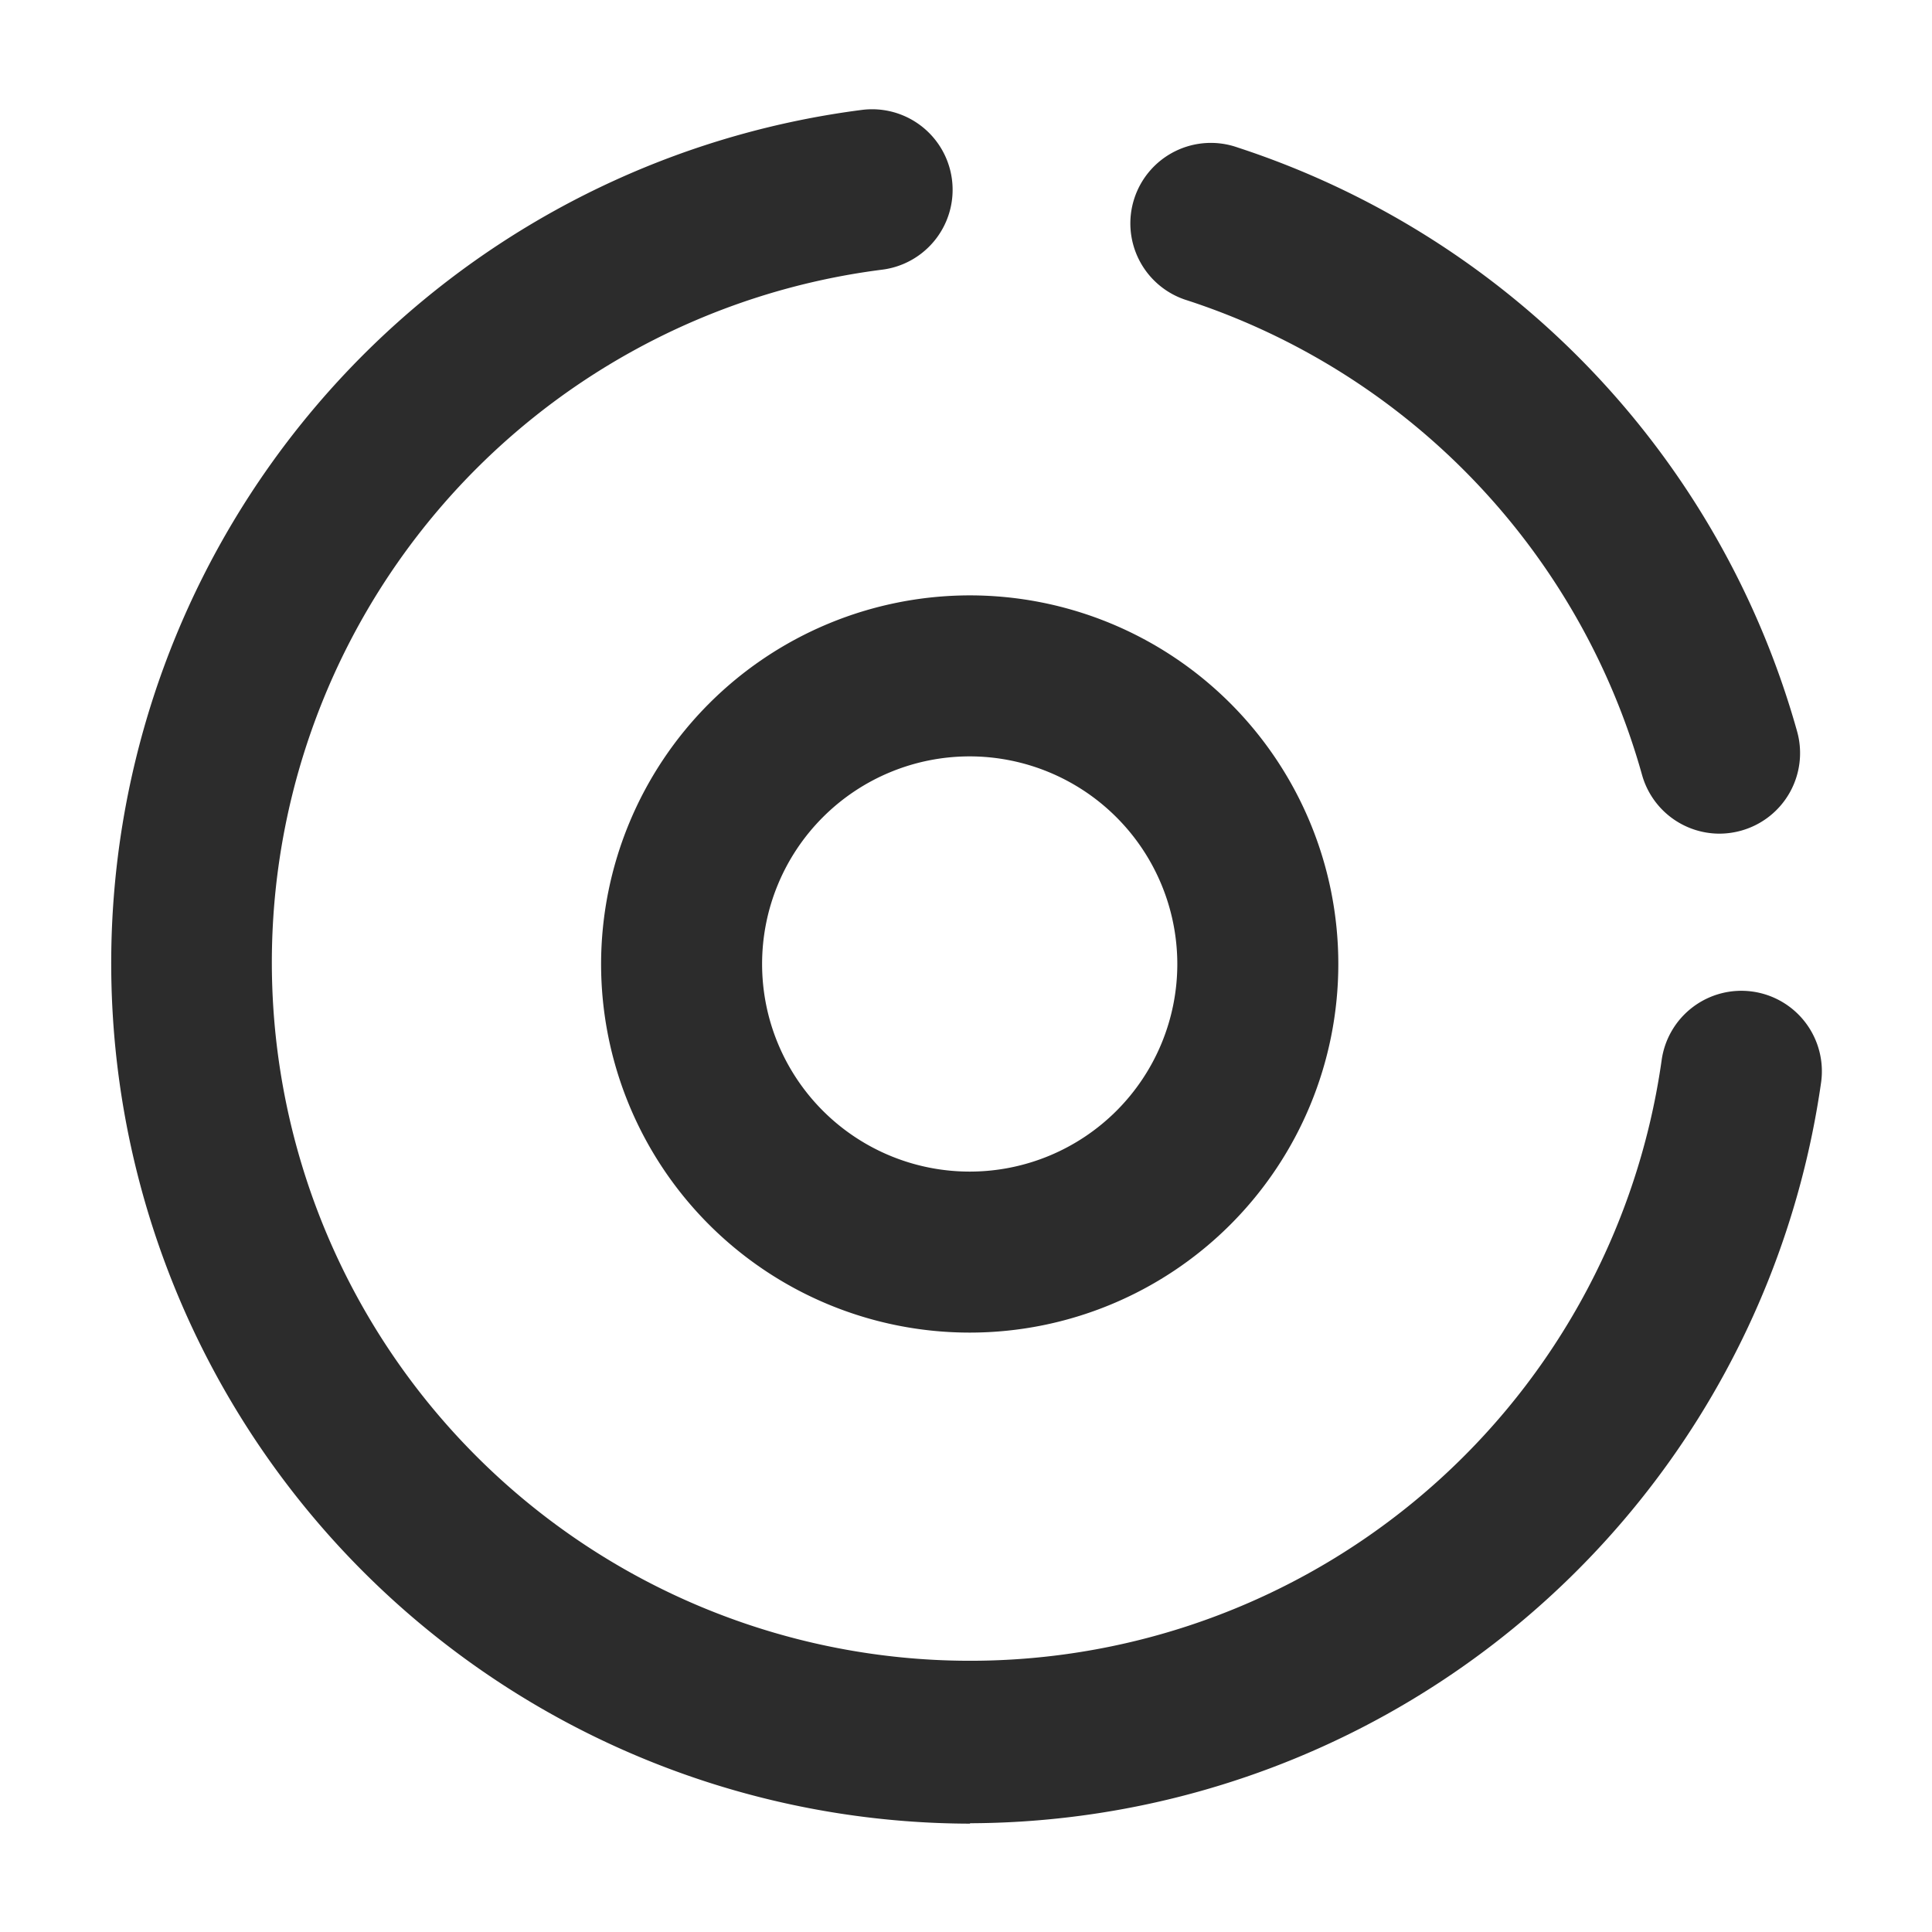 <?xml version="1.0" standalone="no"?><!DOCTYPE svg PUBLIC "-//W3C//DTD SVG 1.1//EN" "http://www.w3.org/Graphics/SVG/1.1/DTD/svg11.dtd"><svg class="icon" width="200px" height="200.00px" viewBox="0 0 1024 1024" version="1.1" xmlns="http://www.w3.org/2000/svg"><path fill="#2c2c2c" d="M514.133 966.357a457.216 457.216 0 0 0 451.072-392.533 42.667 42.667 0 1 0-84.523-11.733 370.133 370.133 0 1 1-413.141-419.157 42.667 42.667 0 0 0-10.624-84.693 456.021 456.021 0 0 0 57.216 908.331zM655.957 78.165a42.667 42.667 0 1 0-26.581 81.067 369.195 369.195 0 0 1 240.939 251.477 42.667 42.667 0 0 0 41.045 31.147 43.179 43.179 0 0 0 11.563-1.621 42.667 42.667 0 0 0 29.568-52.608 454.613 454.613 0 0 0-296.533-309.461zM318.592 510.933a195.371 195.371 0 1 0 195.371-195.371 195.584 195.584 0 0 0-195.371 195.371z m305.408 0a110.037 110.037 0 1 1-110.037-110.037 110.165 110.165 0 0 1 110.037 110.037z" /></svg>
